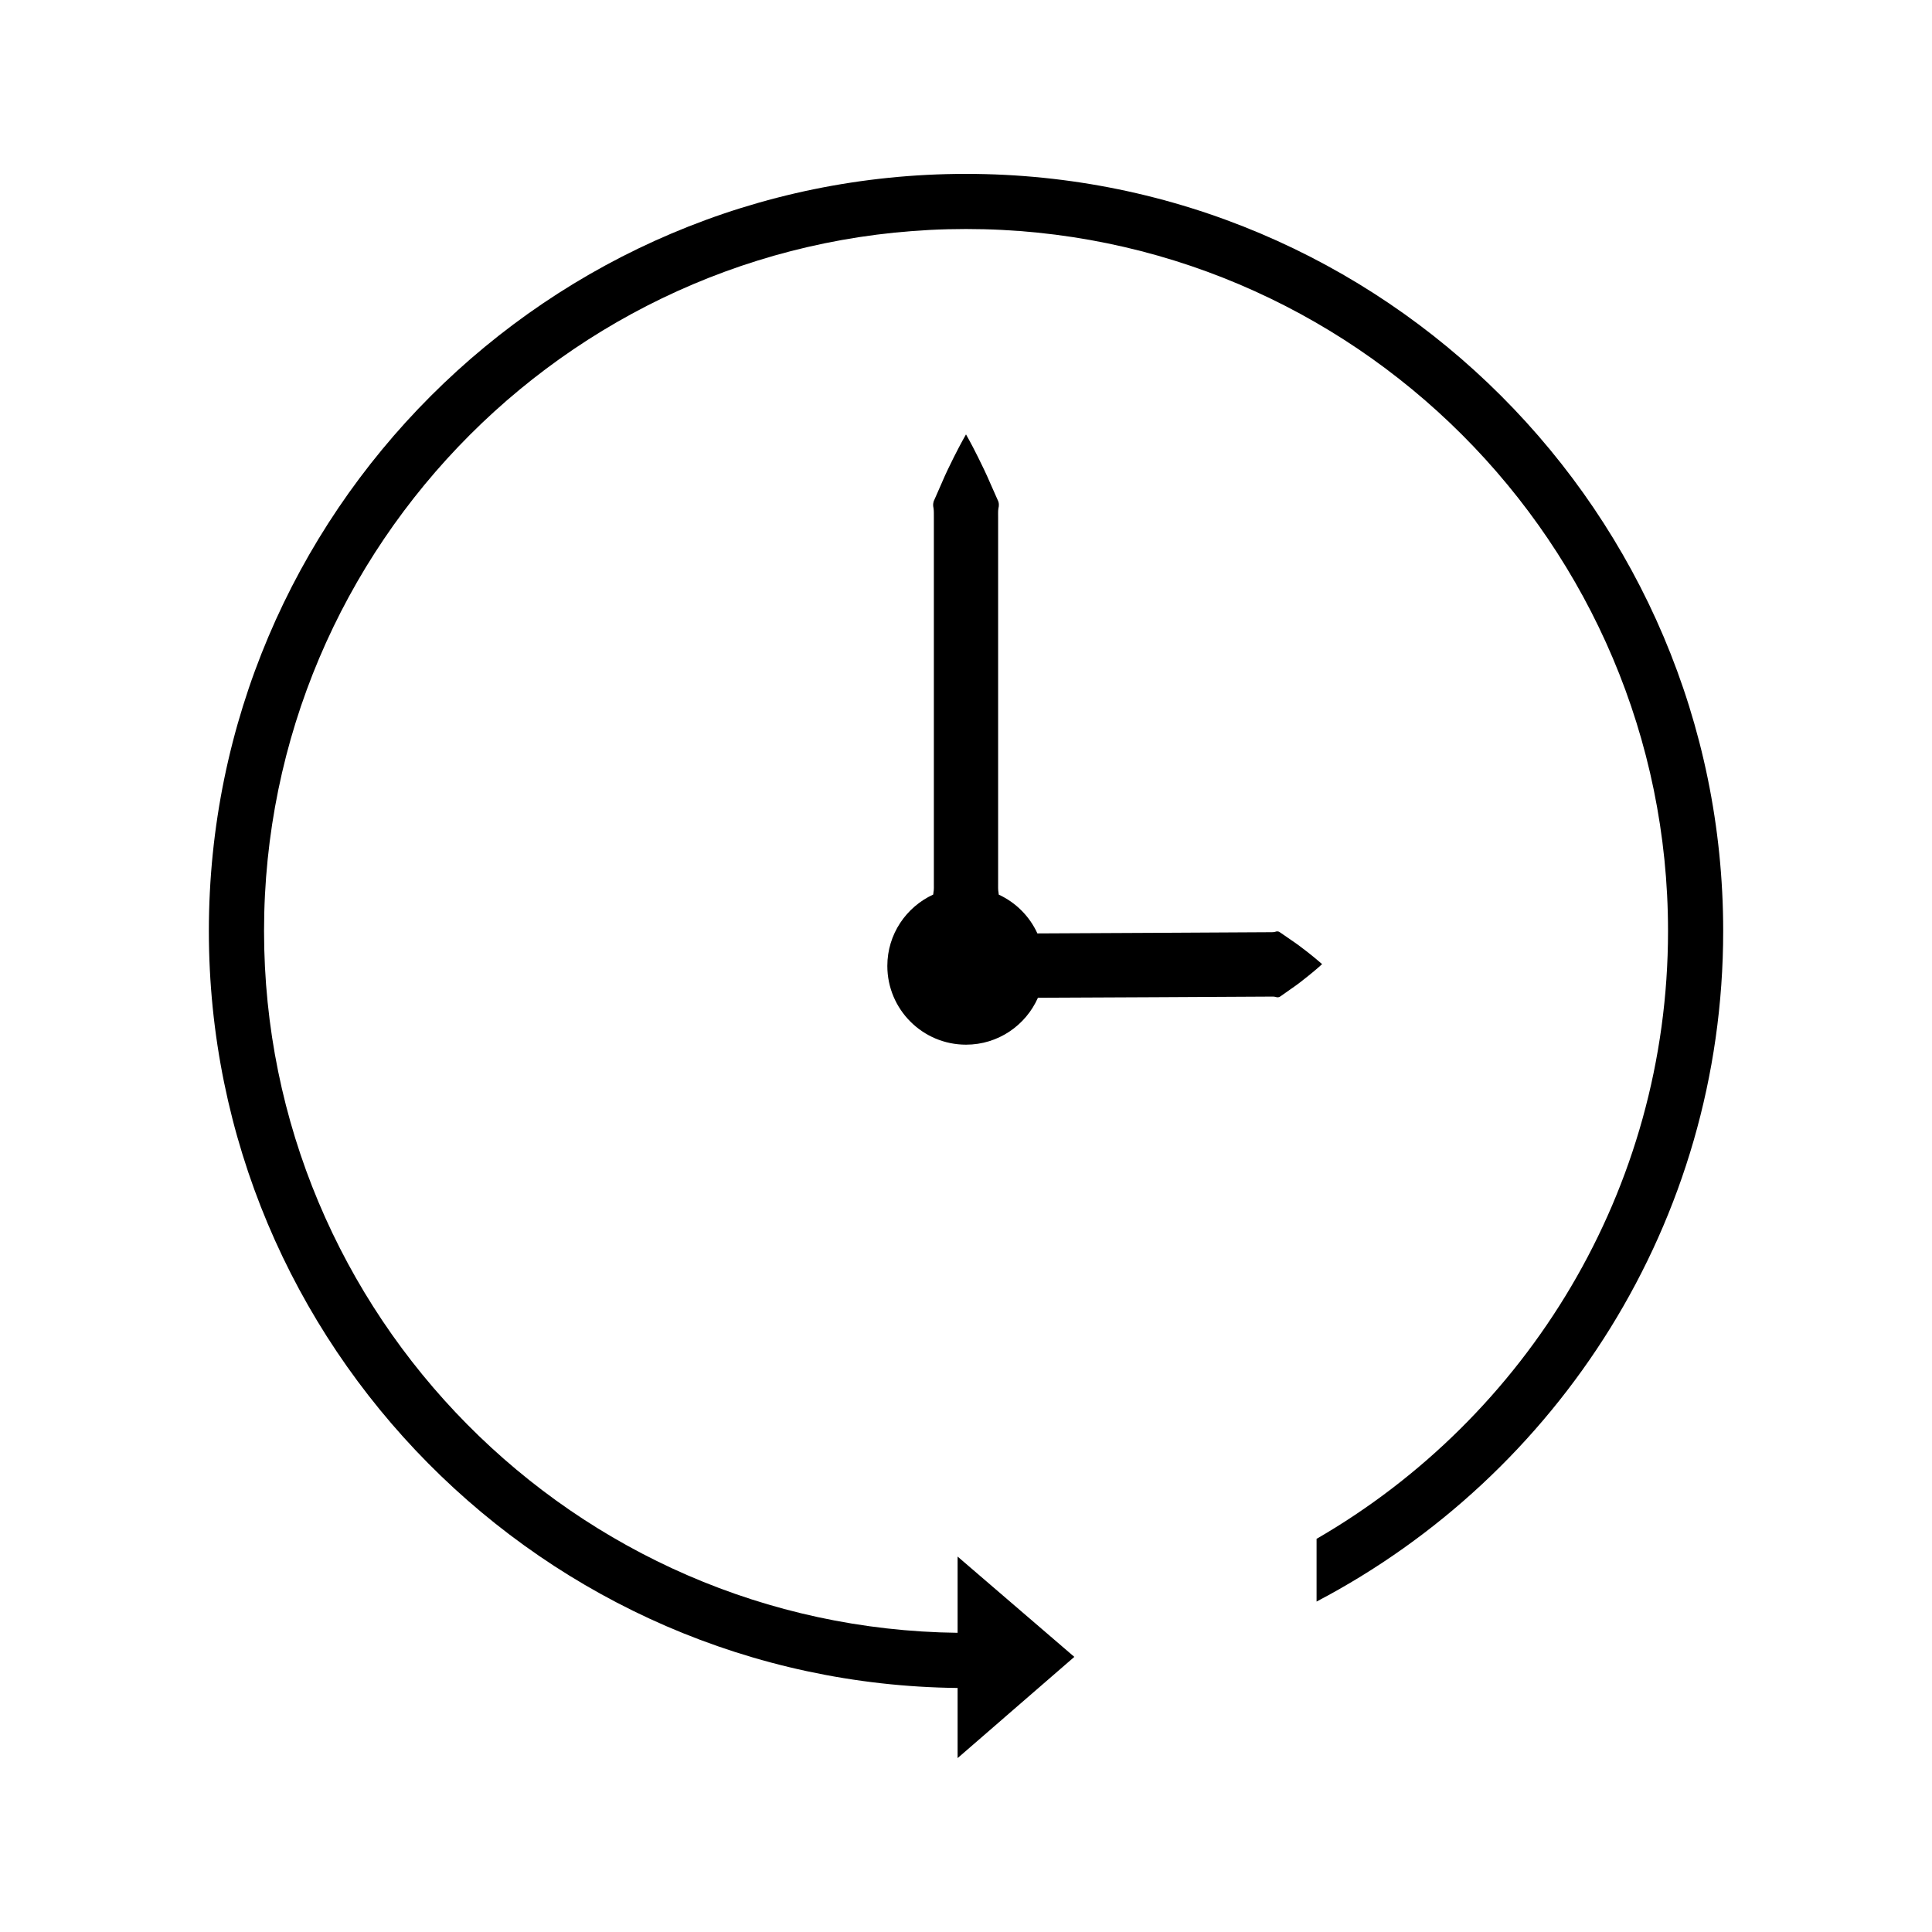 <?xml version="1.0" encoding="UTF-8"?>
<!-- Uploaded to: ICON Repo, www.iconrepo.com, Generator: ICON Repo Mixer Tools -->
<svg fill="#000000" width="800px" height="800px" version="1.1" viewBox="144 144 512 512" xmlns="http://www.w3.org/2000/svg">
 <g>
  <path d="m490.5 396.3c-1.234-0.949-2.723-2.113-4.434-3.25-0.852-0.594-1.762-1.219-2.723-1.879-0.477-0.402-0.973-0.418-1.469-0.215-0.504 0.133-1.008 0.066-1.539 0.09-8.371 0.047-19.531 0.105-30.691 0.168-11.152 0.051-22.316 0.117-30.691 0.152h-0.031c-2.074-4.535-5.711-8.188-10.238-10.277-0.031-0.184-0.031-0.363-0.062-0.551-0.164-0.793-0.09-1.605-0.109-2.426v-48.477-48.477c0.02-0.82-0.059-1.633 0.078-2.418 0.195-0.789 0.18-1.562-0.227-2.312-0.668-1.508-1.289-2.938-1.895-4.277-1.141-2.688-2.309-5.023-3.258-6.957-1.922-3.871-3.211-6.074-3.211-6.074s-1.289 2.199-3.227 6.051c-0.961 1.93-2.121 4.266-3.258 6.957-0.582 1.344-1.219 2.769-1.879 4.277-0.398 0.754-0.426 1.523-0.234 2.309 0.121 0.789 0.062 1.602 0.082 2.418v48.477 48.477c-0.012 0.812 0.062 1.625-0.109 2.426-0.035 0.188-0.035 0.367-0.066 0.555-7.152 3.301-12.156 10.5-12.156 18.914 0 11.516 9.336 20.867 20.859 20.867 8.512 0 15.812-5.117 19.051-12.434h0.012c8.375-0.031 19.539-0.109 30.691-0.141 11.164-0.062 22.324-0.109 30.699-0.164 0.535 0.02 1.035-0.051 1.539 0.074 0.5 0.195 0.988 0.168 1.453-0.227 0.957-0.676 1.859-1.312 2.703-1.906 1.695-1.148 3.168-2.324 4.387-3.301 2.43-1.945 3.82-3.242 3.82-3.242-0.004 0-1.422-1.285-3.867-3.207z"/>
  <path d="m400 190.08c-110.64 0-200.65 90.016-200.65 200.65 0 109.9 88.824 199.4 198.44 200.6l-0.016 0.059v18.527l30.934-26.824-30.934-26.586v20.203c-101.55-1.203-183.8-84.141-183.8-185.98 0-102.58 83.453-186.04 186.03-186.04 102.58 0 186.04 83.461 186.04 186.04 0 68.766-37.512 128.9-93.141 161.08v16.621c63.98-33.562 107.76-100.58 107.76-177.7-0.004-110.64-90.023-200.65-200.66-200.65z"/>
 </g>
</svg>